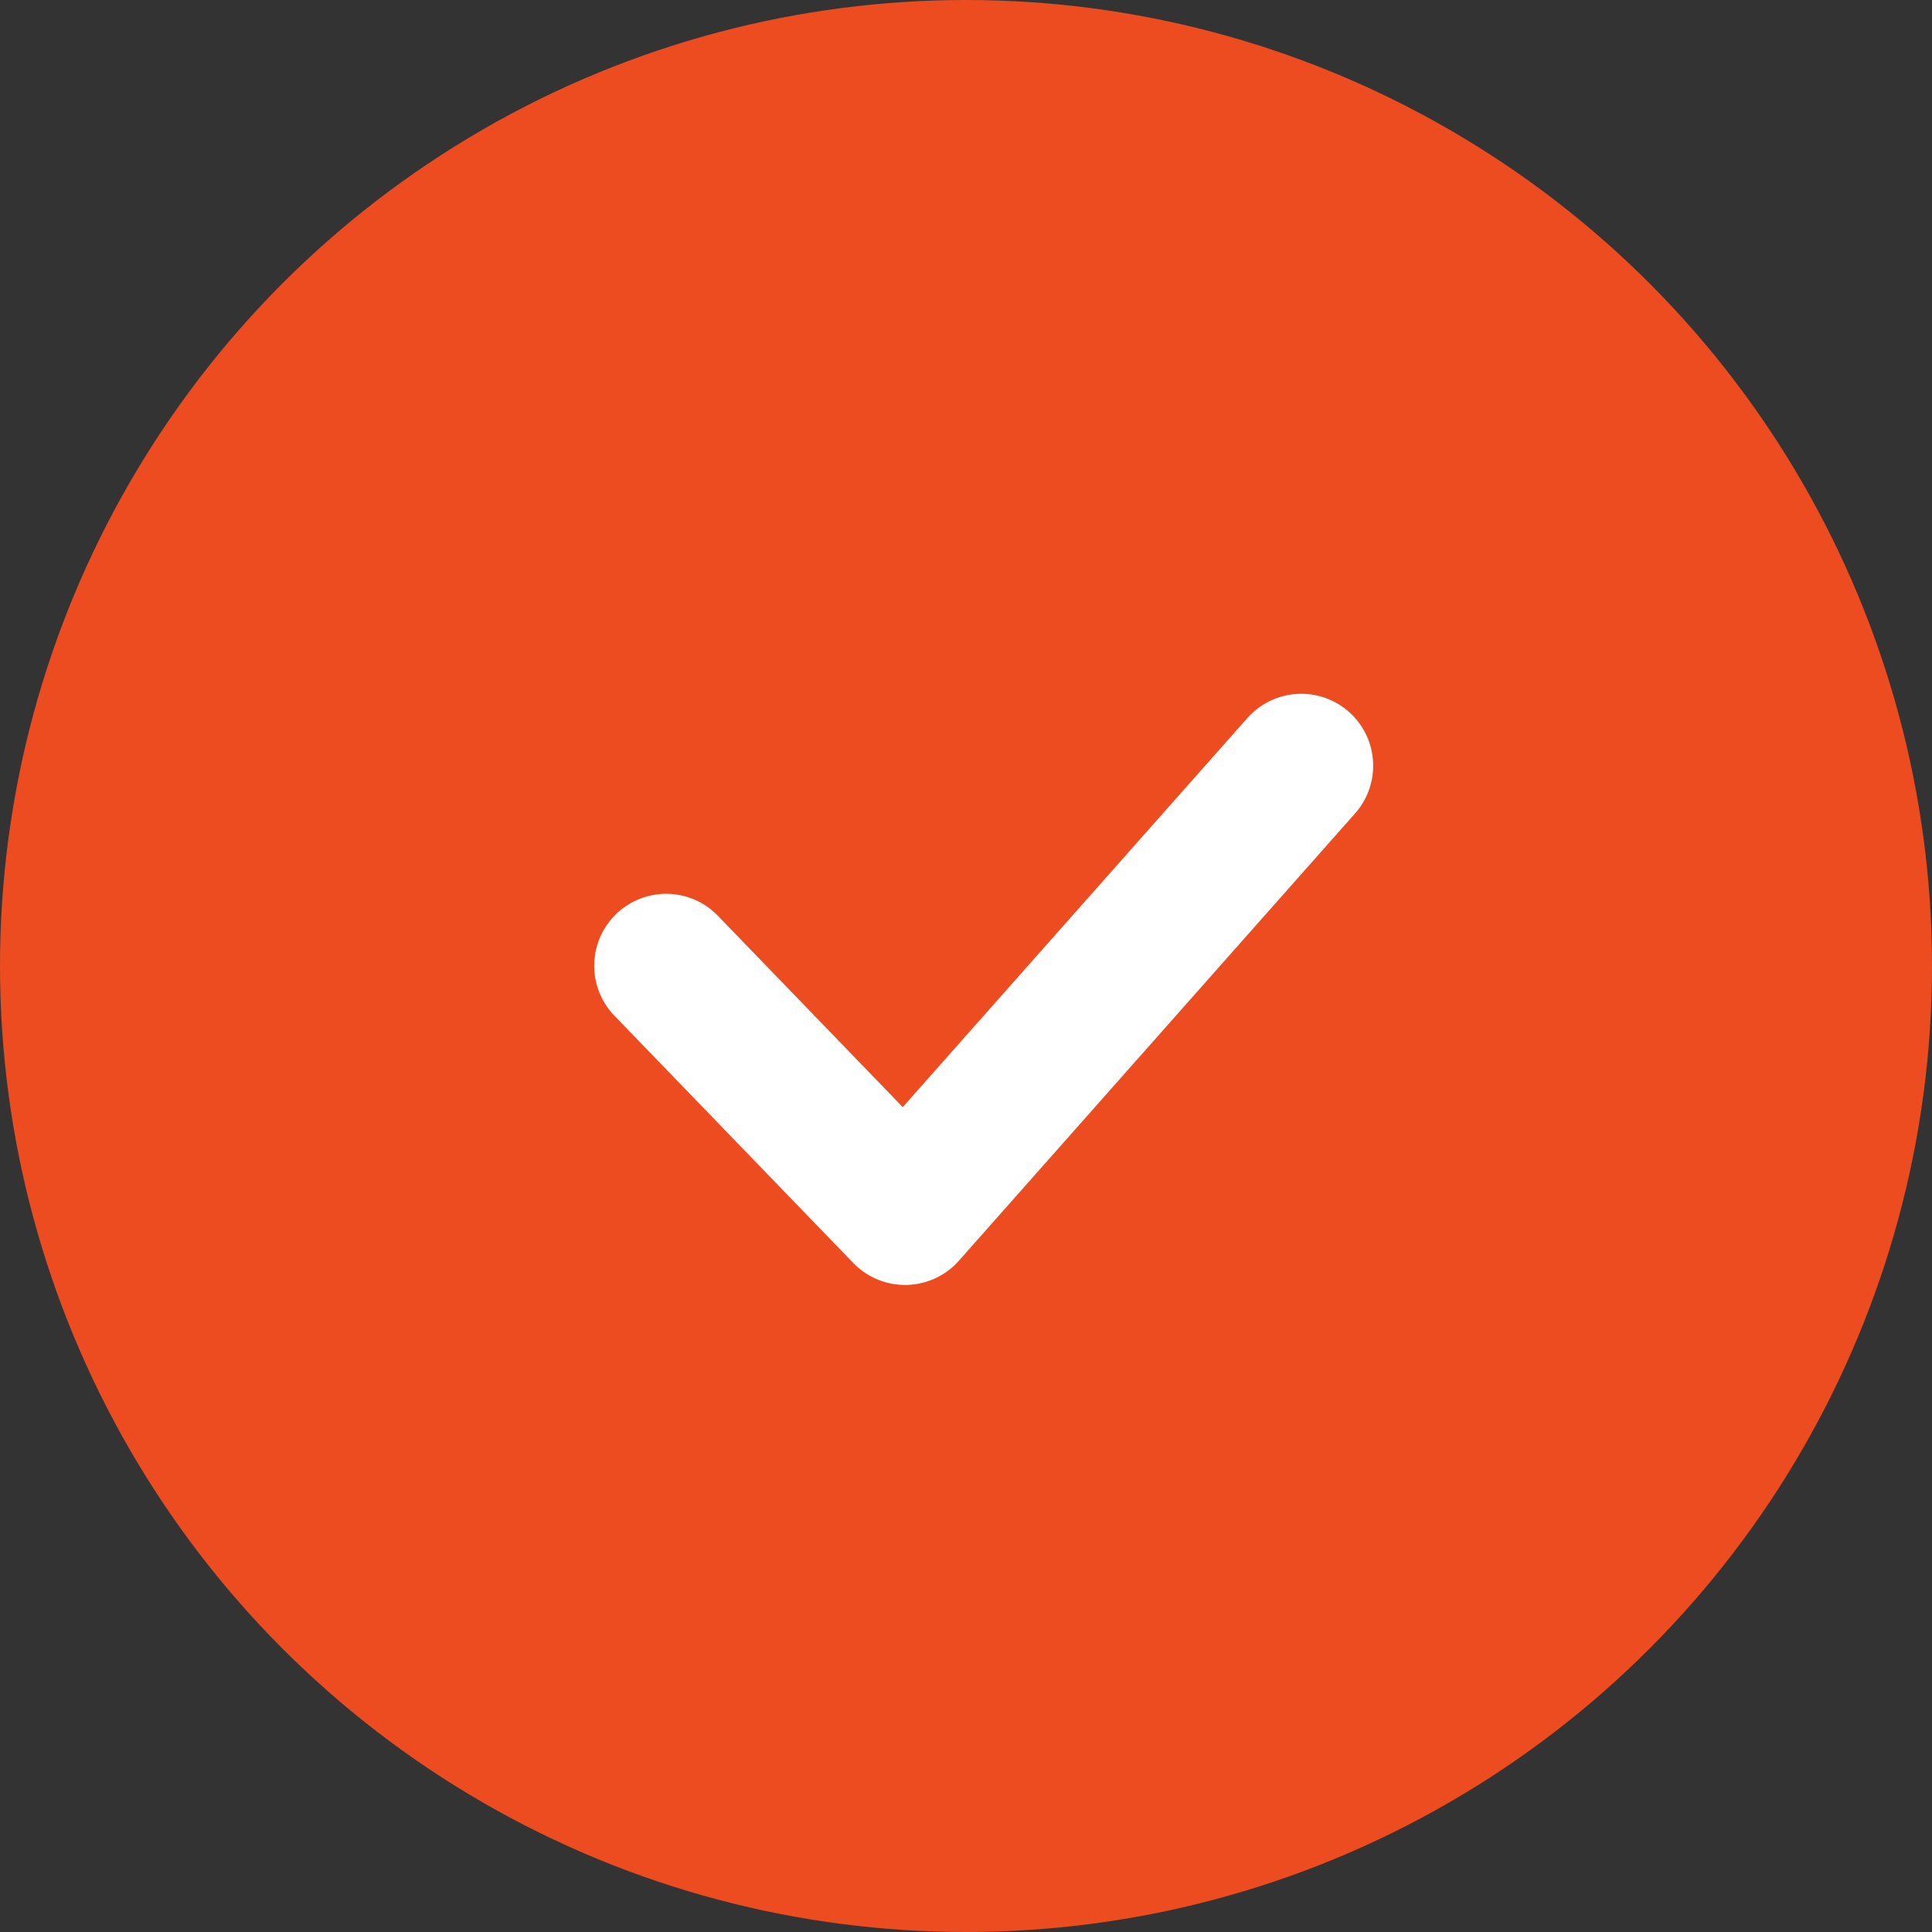<svg xmlns="http://www.w3.org/2000/svg" width="94" height="94" viewBox="0 0 94 94"><rect x="0" y="0" width="94" height="94" fill="#333333" stroke="none"/><g id="tick_round" transform="translate(-1077.314 -2532.792)"><circle id="Ellipse_42" data-name="Ellipse 42" cx="47" cy="47" r="47" transform="translate(1077.314 2532.792)" fill="#ed4c21"></circle><path id="Path_10372" data-name="Path 10372" d="M6764.256,2245.129l11.623,12.032,19.277-21.764" transform="translate(-5654.531 334.65)" fill="none" stroke="#fff" stroke-linecap="round" stroke-linejoin="round" stroke-width="7"></path></g></svg>
